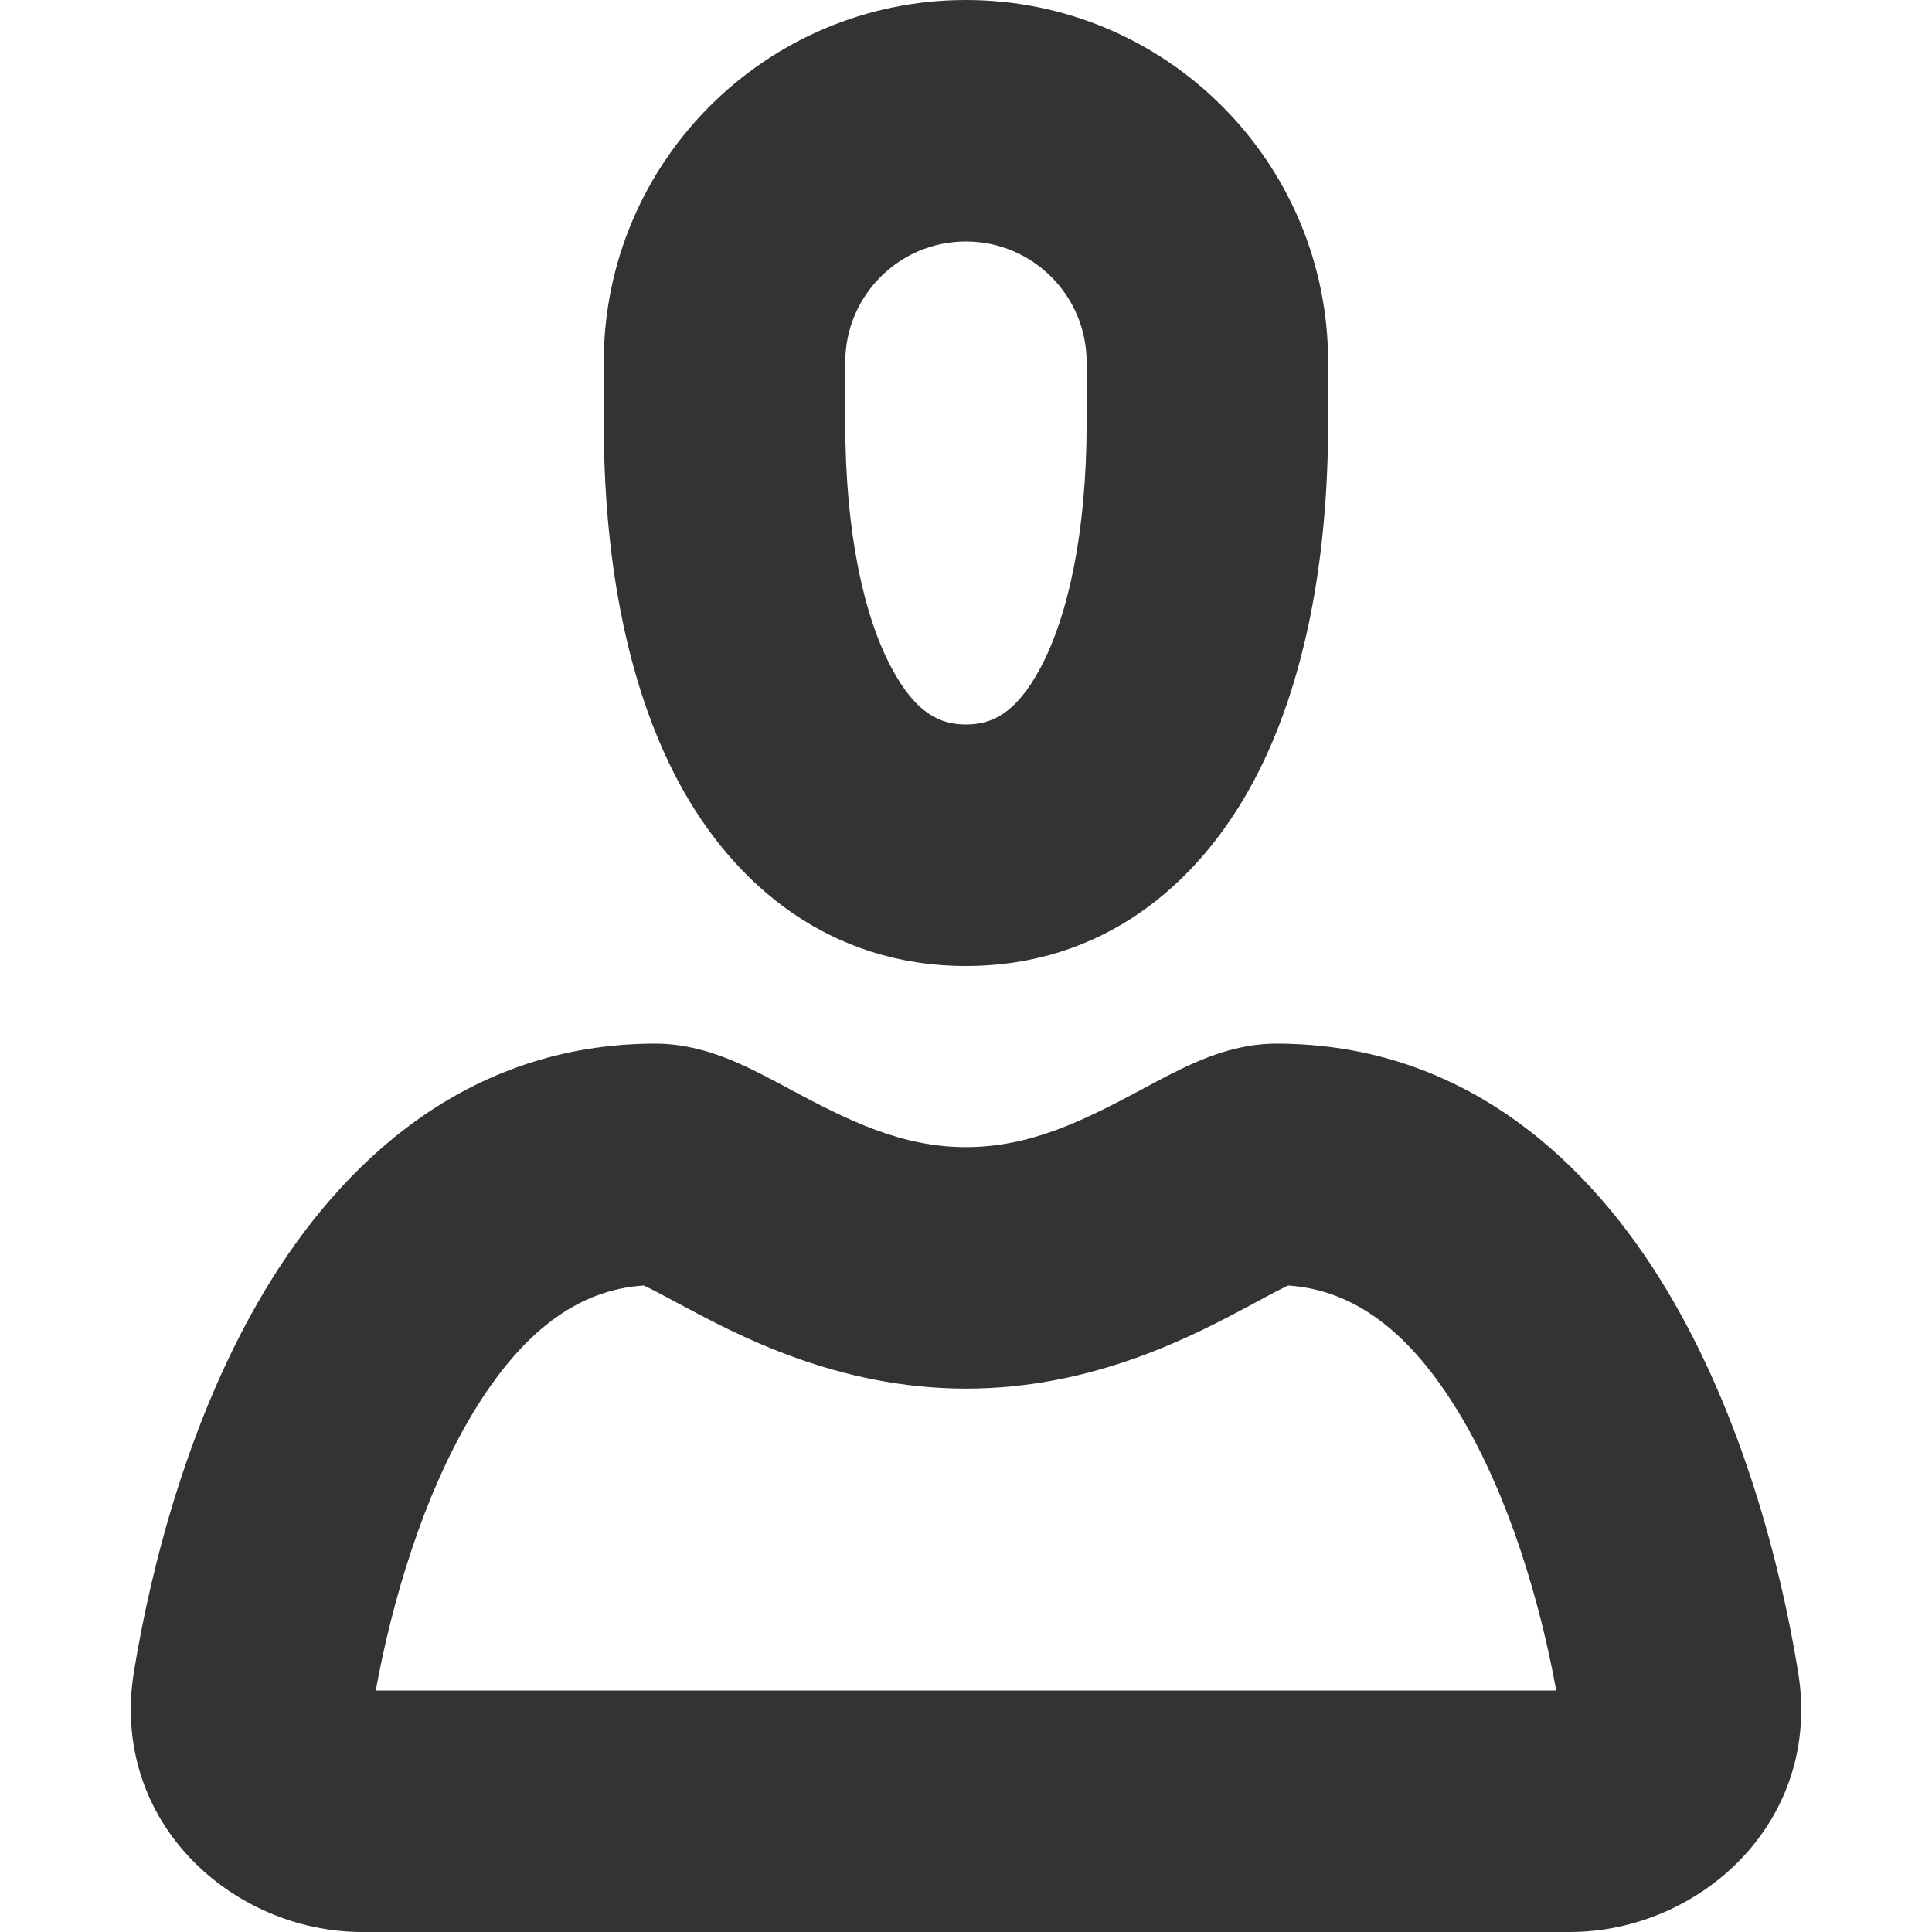 <svg width="16" height="16" viewBox="0 0 16 16" fill="none" xmlns="http://www.w3.org/2000/svg">
<g clip-path="url(#clip0_4275_11951)">
<path fill-rule="evenodd" clip-rule="evenodd" d="M7.999 2C7.447 2 7 2.448 7 3V3.5C7 4.411 7.155 5.104 7.382 5.529C7.589 5.918 7.794 6 8 6C8.206 6 8.41 5.918 8.617 5.53C8.844 5.104 8.999 4.411 8.999 3.5V3C8.999 2.448 8.552 2 7.999 2ZM5 3C5 1.343 6.343 -3.57621e-05 7.999 7.14211e-10C9.656 3.57635e-05 10.999 1.343 10.999 3V3.5C10.999 4.588 10.821 5.646 10.382 6.47C9.922 7.332 9.127 8 8 8C6.873 8 6.077 7.332 5.617 6.471C5.178 5.646 5 4.589 5 3.5V3ZM2.195 10.685C2.817 9.647 3.854 8.643 5.429 8.643C5.722 8.643 5.973 8.743 6.108 8.802C6.252 8.865 6.404 8.947 6.527 9.012L6.544 9.022C7.023 9.278 7.464 9.5 8 9.5C8.536 9.5 8.977 9.278 9.456 9.022C9.461 9.019 9.467 9.016 9.473 9.013C9.595 8.947 9.748 8.865 9.892 8.802C10.028 8.743 10.278 8.642 10.572 8.643C12.147 8.644 13.183 9.648 13.805 10.686C14.424 11.719 14.745 12.947 14.891 13.846C15.094 15.091 14.072 16 13 16H3C1.928 16 0.907 15.091 1.109 13.846C1.255 12.947 1.576 11.718 2.195 10.685ZM3.112 14H12.888C12.754 13.264 12.497 12.393 12.09 11.714C11.678 11.028 11.214 10.683 10.668 10.646C10.645 10.657 10.616 10.671 10.579 10.69C10.527 10.717 10.47 10.747 10.4 10.785C10.39 10.79 10.379 10.796 10.367 10.803C9.898 11.054 9.068 11.5 8 11.5C6.932 11.5 6.102 11.054 5.632 10.802C5.621 10.796 5.61 10.79 5.599 10.785C5.53 10.747 5.473 10.717 5.421 10.69C5.384 10.671 5.355 10.657 5.331 10.646C4.785 10.682 4.322 11.027 3.91 11.713C3.503 12.393 3.246 13.263 3.112 14Z" fill="#333333"/>
</g>
<defs>
<clipPath id="clip0_4275_11951">
<rect width="16" height="16" fill="white"/>
</clipPath>
</defs>
</svg>
